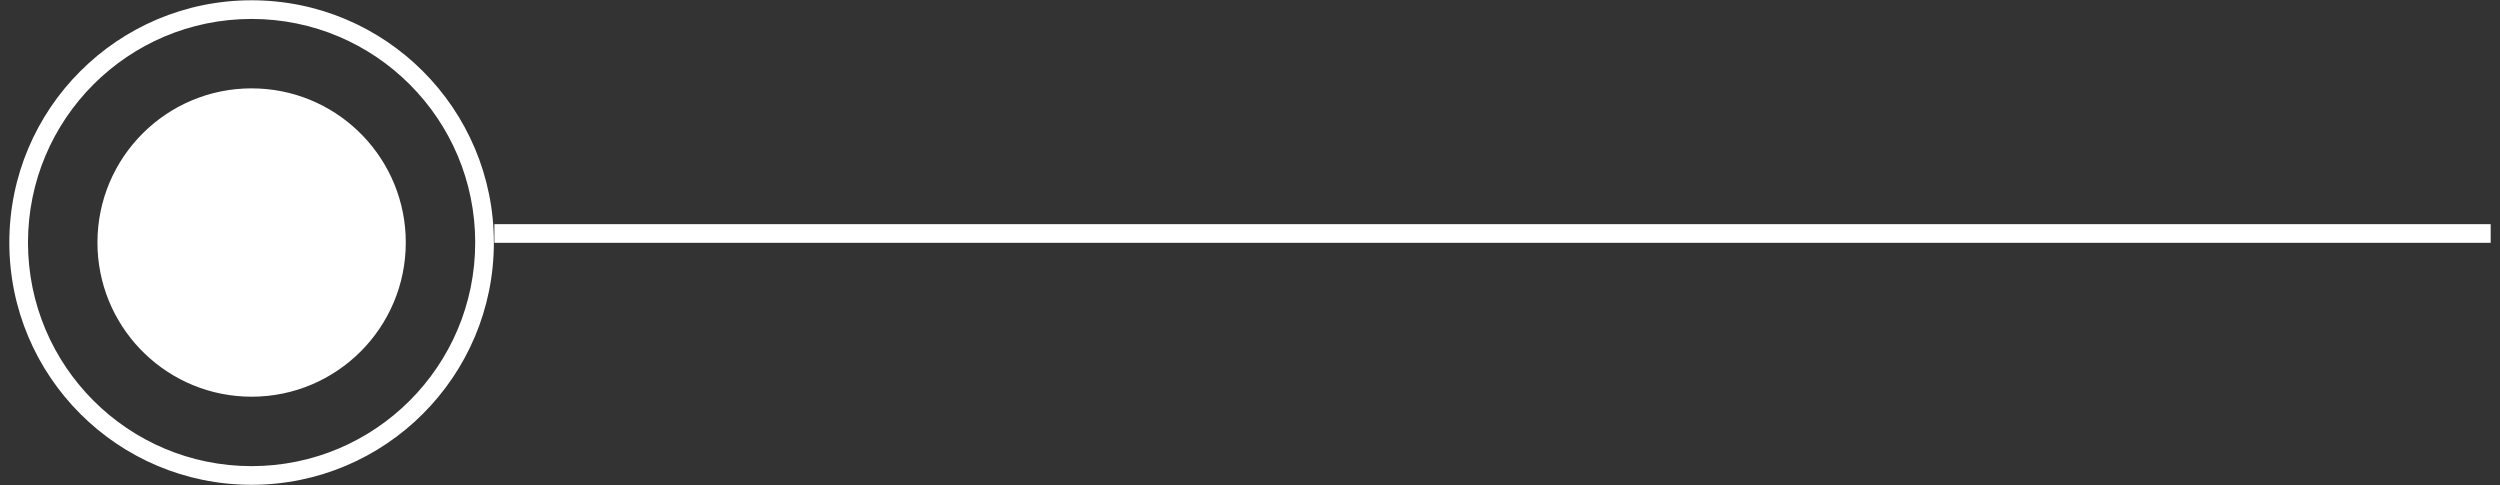 <svg width="134" height="26" viewBox="0 0 134 26" fill="none" xmlns="http://www.w3.org/2000/svg">
<rect x="0" y="0" width="134" height="26" fill="#333333" stroke="none"/>
<path d="M13.485 0.015C20.657 0.015 26.471 5.828 26.471 13C26.471 20.172 20.657 25.985 13.485 25.985C6.314 25.985 0.5 20.172 0.5 13C0.5 5.828 6.314 0.015 13.485 0.015ZM13.485 1.015C6.866 1.015 1.5 6.381 1.5 13C1.5 19.619 6.866 24.985 13.485 24.985C20.105 24.985 25.471 19.619 25.471 13C25.471 6.381 20.105 1.015 13.485 1.015ZM13.911 4.747C18.277 4.968 21.75 8.578 21.75 12.999C21.75 17.563 18.05 21.263 13.486 21.263L13.06 21.252C8.695 21.03 5.223 17.42 5.223 12.999C5.223 8.435 8.923 4.736 13.486 4.736L13.911 4.747Z" fill="white"/>
<path fill-rule="evenodd" clip-rule="evenodd" d="M133.5 13.015H26.5V12.015H133.5V13.015Z" fill="white"/>
</svg>
